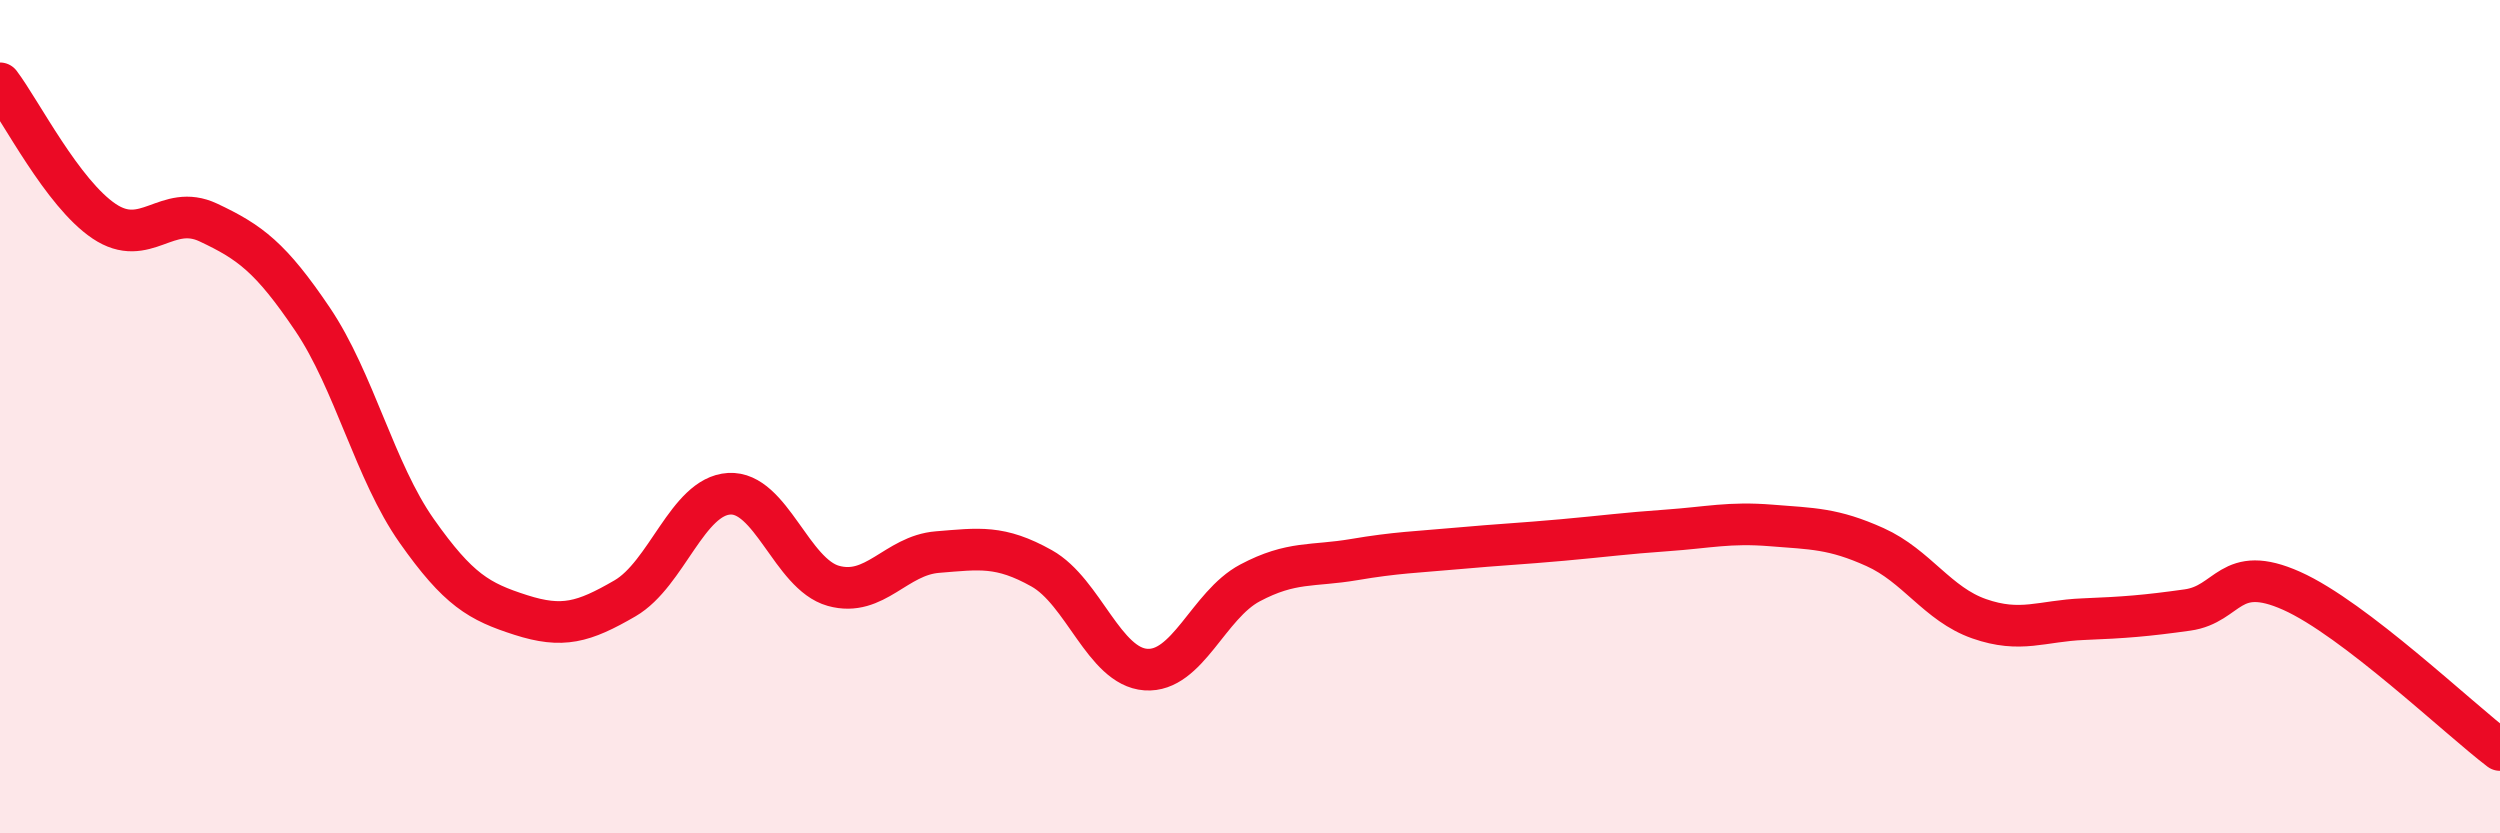 
    <svg width="60" height="20" viewBox="0 0 60 20" xmlns="http://www.w3.org/2000/svg">
      <path
        d="M 0,2 C 0.5,2.66 1.5,4.64 2.5,5.31 C 3.5,5.98 4,4.87 5,5.34 C 6,5.81 6.5,6.18 7.5,7.66 C 8.5,9.14 9,11.32 10,12.74 C 11,14.16 11.5,14.44 12.5,14.76 C 13.5,15.08 14,14.94 15,14.36 C 16,13.78 16.5,11.91 17.5,11.85 C 18.5,11.79 19,13.78 20,14.06 C 21,14.34 21.5,13.33 22.5,13.25 C 23.5,13.17 24,13.08 25,13.64 C 26,14.2 26.5,16 27.5,16.07 C 28.5,16.14 29,14.52 30,13.99 C 31,13.46 31.5,13.6 32.5,13.43 C 33.5,13.26 34,13.25 35,13.16 C 36,13.07 36.5,13.05 37.5,12.96 C 38.5,12.87 39,12.8 40,12.73 C 41,12.66 41.5,12.53 42.5,12.61 C 43.5,12.69 44,12.68 45,13.13 C 46,13.58 46.5,14.5 47.5,14.85 C 48.5,15.2 49,14.9 50,14.86 C 51,14.82 51.5,14.78 52.5,14.64 C 53.5,14.5 53.5,13.51 55,14.18 C 56.5,14.85 59,17.24 60,18L60 20L0 20Z"
        fill="#EB0A25"
        opacity="0.1"
        stroke-linecap="round"
        stroke-linejoin="round"
      />
      <path
        d="M 0,2 C 0.5,2.66 1.5,4.64 2.5,5.31 C 3.5,5.98 4,4.87 5,5.34 C 6,5.81 6.5,6.18 7.5,7.66 C 8.5,9.14 9,11.32 10,12.74 C 11,14.16 11.5,14.44 12.5,14.76 C 13.5,15.08 14,14.94 15,14.36 C 16,13.78 16.5,11.91 17.5,11.85 C 18.5,11.79 19,13.78 20,14.06 C 21,14.34 21.5,13.33 22.5,13.25 C 23.5,13.17 24,13.08 25,13.64 C 26,14.2 26.5,16 27.5,16.07 C 28.5,16.14 29,14.52 30,13.99 C 31,13.46 31.5,13.6 32.5,13.43 C 33.5,13.26 34,13.25 35,13.16 C 36,13.07 36.5,13.05 37.5,12.96 C 38.5,12.87 39,12.8 40,12.73 C 41,12.66 41.5,12.53 42.5,12.61 C 43.5,12.69 44,12.68 45,13.13 C 46,13.58 46.5,14.5 47.5,14.85 C 48.5,15.2 49,14.9 50,14.86 C 51,14.82 51.5,14.78 52.5,14.64 C 53.5,14.5 53.5,13.51 55,14.18 C 56.5,14.85 59,17.24 60,18"
        stroke="#EB0A25"
        stroke-width="1"
        fill="none"
        stroke-linecap="round"
        stroke-linejoin="round"
      />
    </svg>
  